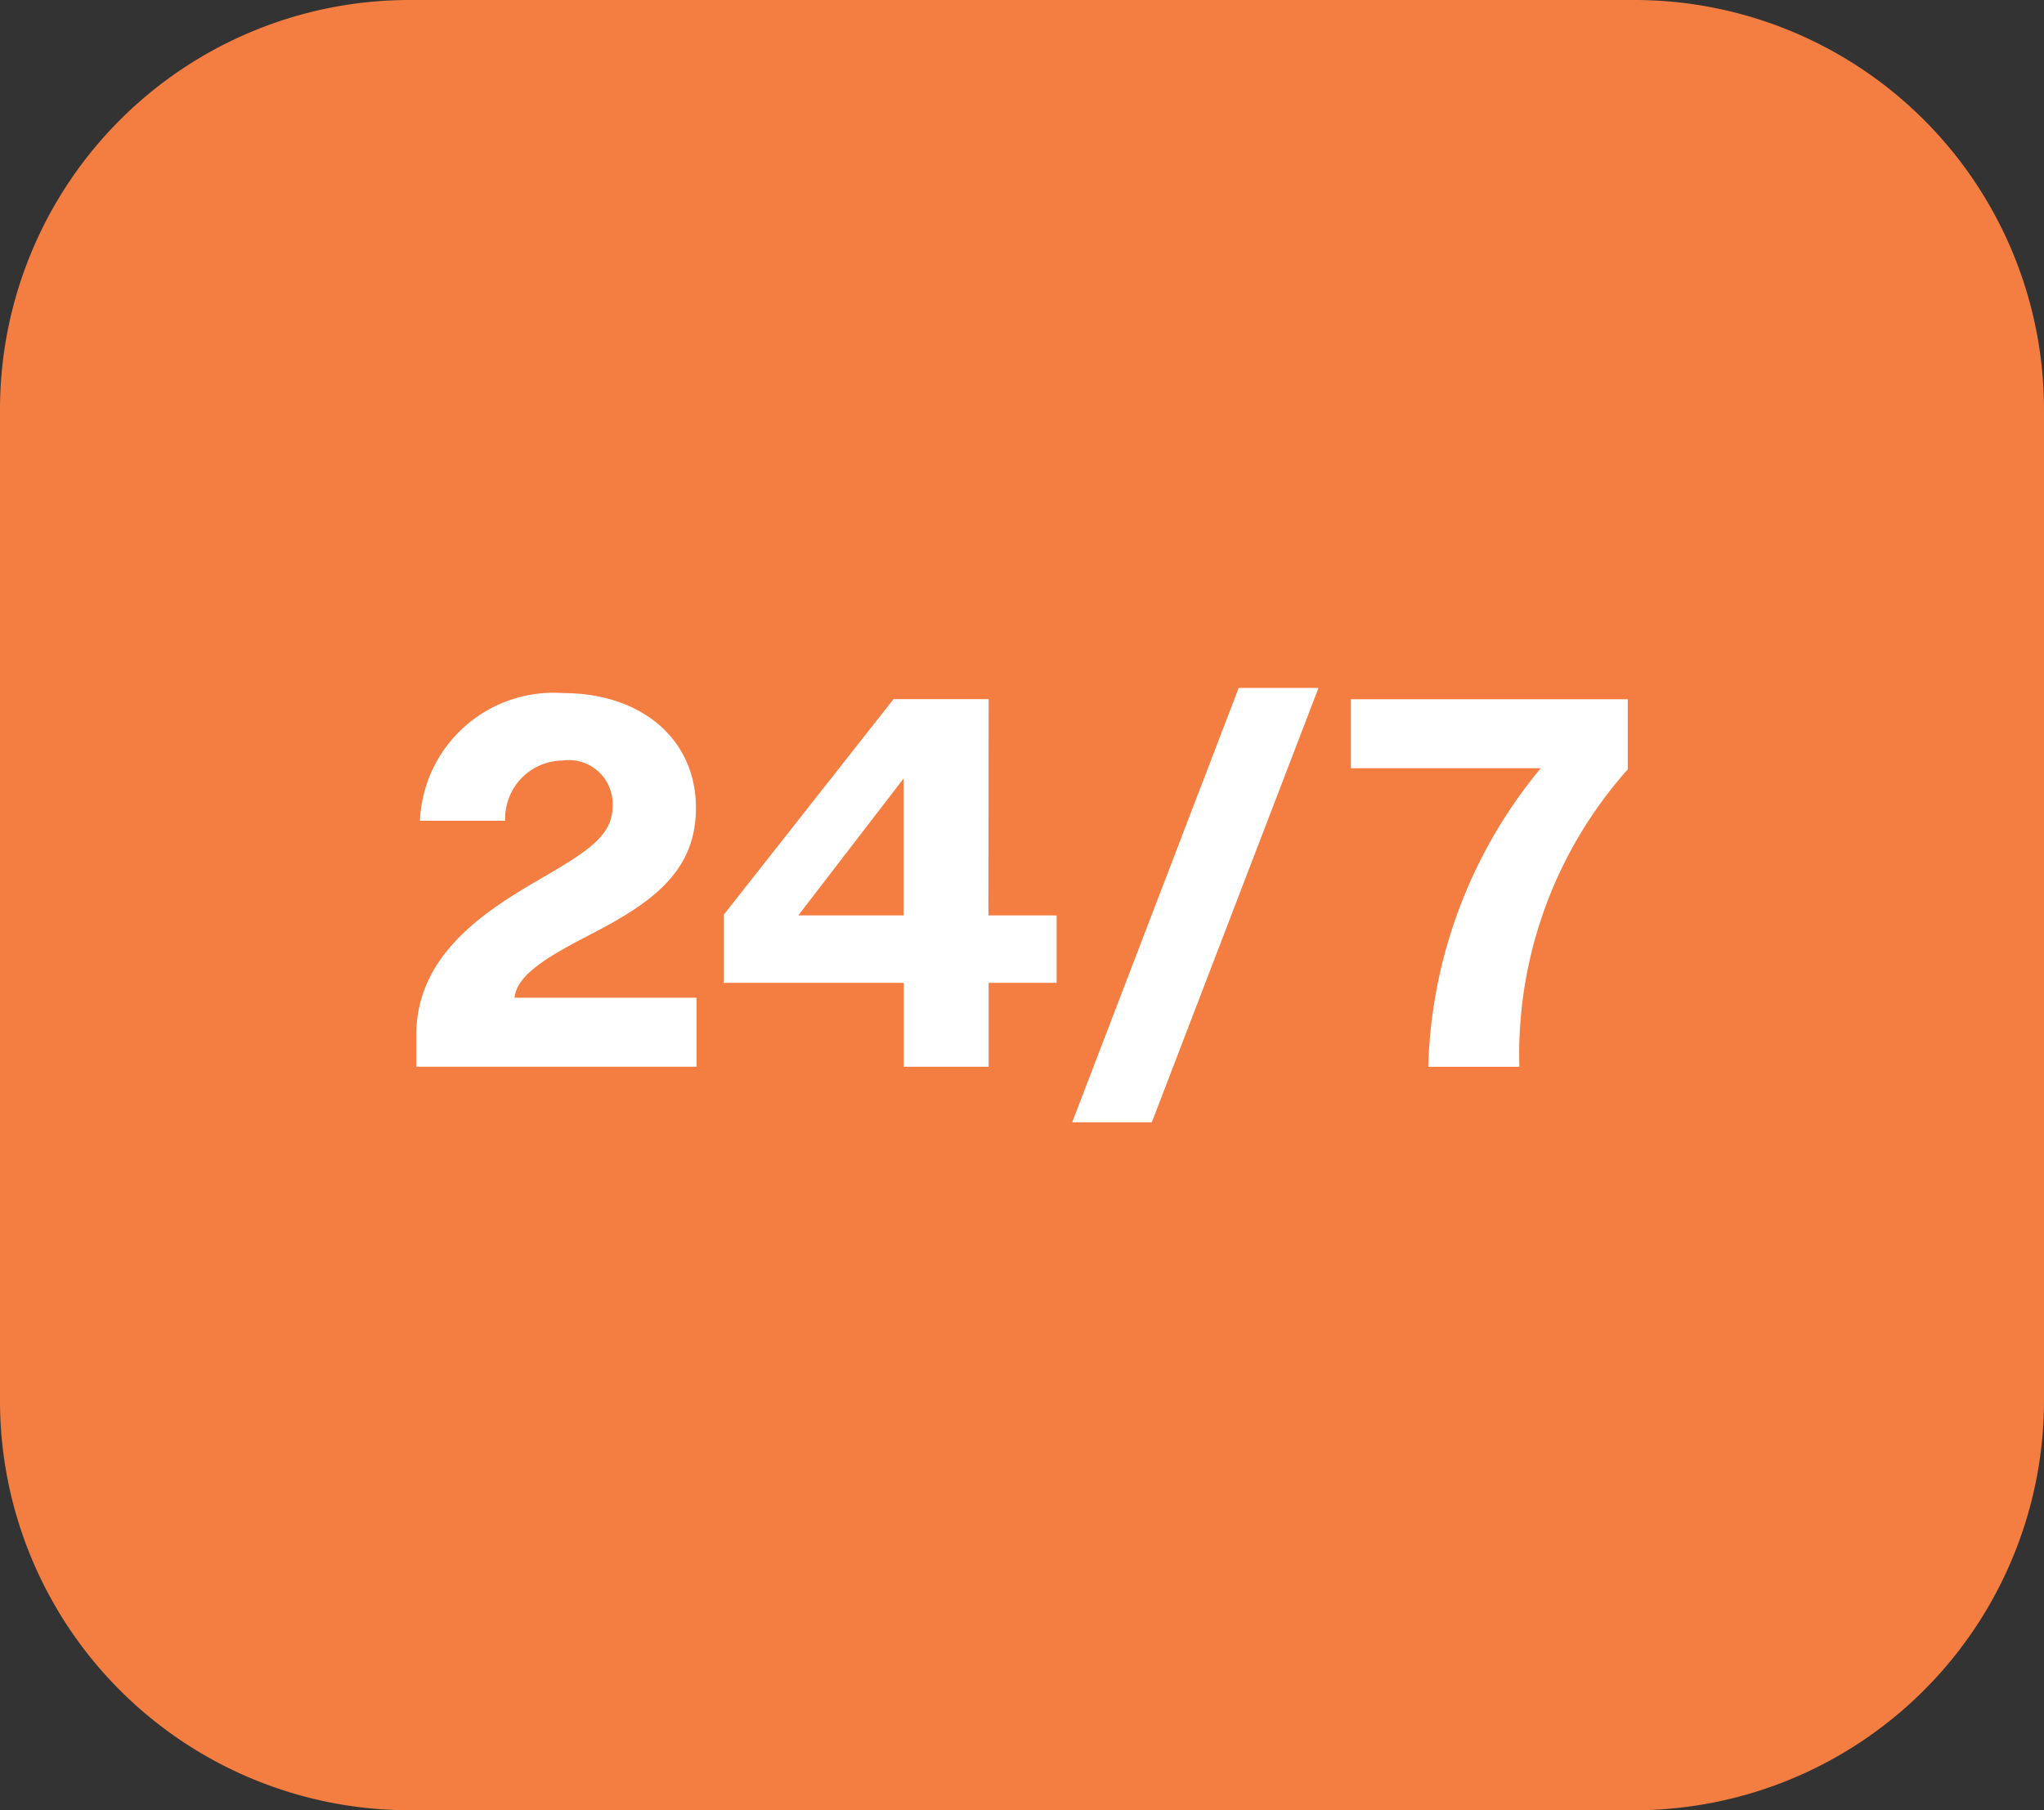 <svg xmlns="http://www.w3.org/2000/svg" xmlns:xlink="http://www.w3.org/1999/xlink" width="70" height="62" viewBox="0 0 70 62">
  <rect x="0" y="0" width="70" height="62" fill="#333333" stroke="none"/>
  <defs>
    <clipPath id="clip-path">
      <rect id="Rectangle_150" data-name="Rectangle 150" width="70" height="62" fill="none"/>
    </clipPath>
  </defs>
  <g id="icon-24x7-support-70x62px" transform="translate(0 0)">
    <g id="Group_10782" data-name="Group 10782" transform="translate(0 0)" clip-path="url(#clip-path)">
      <g id="Group_10781" data-name="Group 10781" transform="translate(0 0)">
        <g id="Group_10780" data-name="Group 10780" clip-path="url(#clip-path)">
          <path id="Path_6045" data-name="Path 6045" d="M56.068,0H13.932A14.028,14.028,0,0,0,0,14.043V47.957A14.028,14.028,0,0,0,13.932,62H56.049A14.032,14.032,0,0,0,70,47.957V14.043A14.028,14.028,0,0,0,56.068,0" transform="translate(0 0)" fill="#f47d41"/>
        </g>
      </g>
      <path id="Path_6046" data-name="Path 6046" d="M13.309,20.863c-1.575.81-2.365,1.393-2.433,2.079h6.233v2.363h-9.6V24.23c0-2.644,2.154-4.125,4.011-5.218,1.786-1.039,2.712-1.569,2.712-2.625a1.5,1.5,0,0,0-1.714-1.569,1.986,1.986,0,0,0-1.963,2.062H7.635a4.581,4.581,0,0,1,4.9-4.372c2.714,0,4.553,1.6,4.553,3.93,0,2.239-1.575,3.3-3.783,4.425m13.8-.741H29.44v2.31H27.111v2.874H24.205V22.432H18.04V20.1l5.814-7.385h3.257Zm-6.512,0h3.606V15.433Zm15.082-7.79h2.733L32.7,27.208H29.973Zm3.842,2.749V12.72H49v2.4a14.674,14.674,0,0,0-3.713,10.189H42.167A16.7,16.7,0,0,1,46.02,15.081Z" transform="translate(6.746 11.23)" fill="#fff"/>
    </g>
  </g>
</svg>
